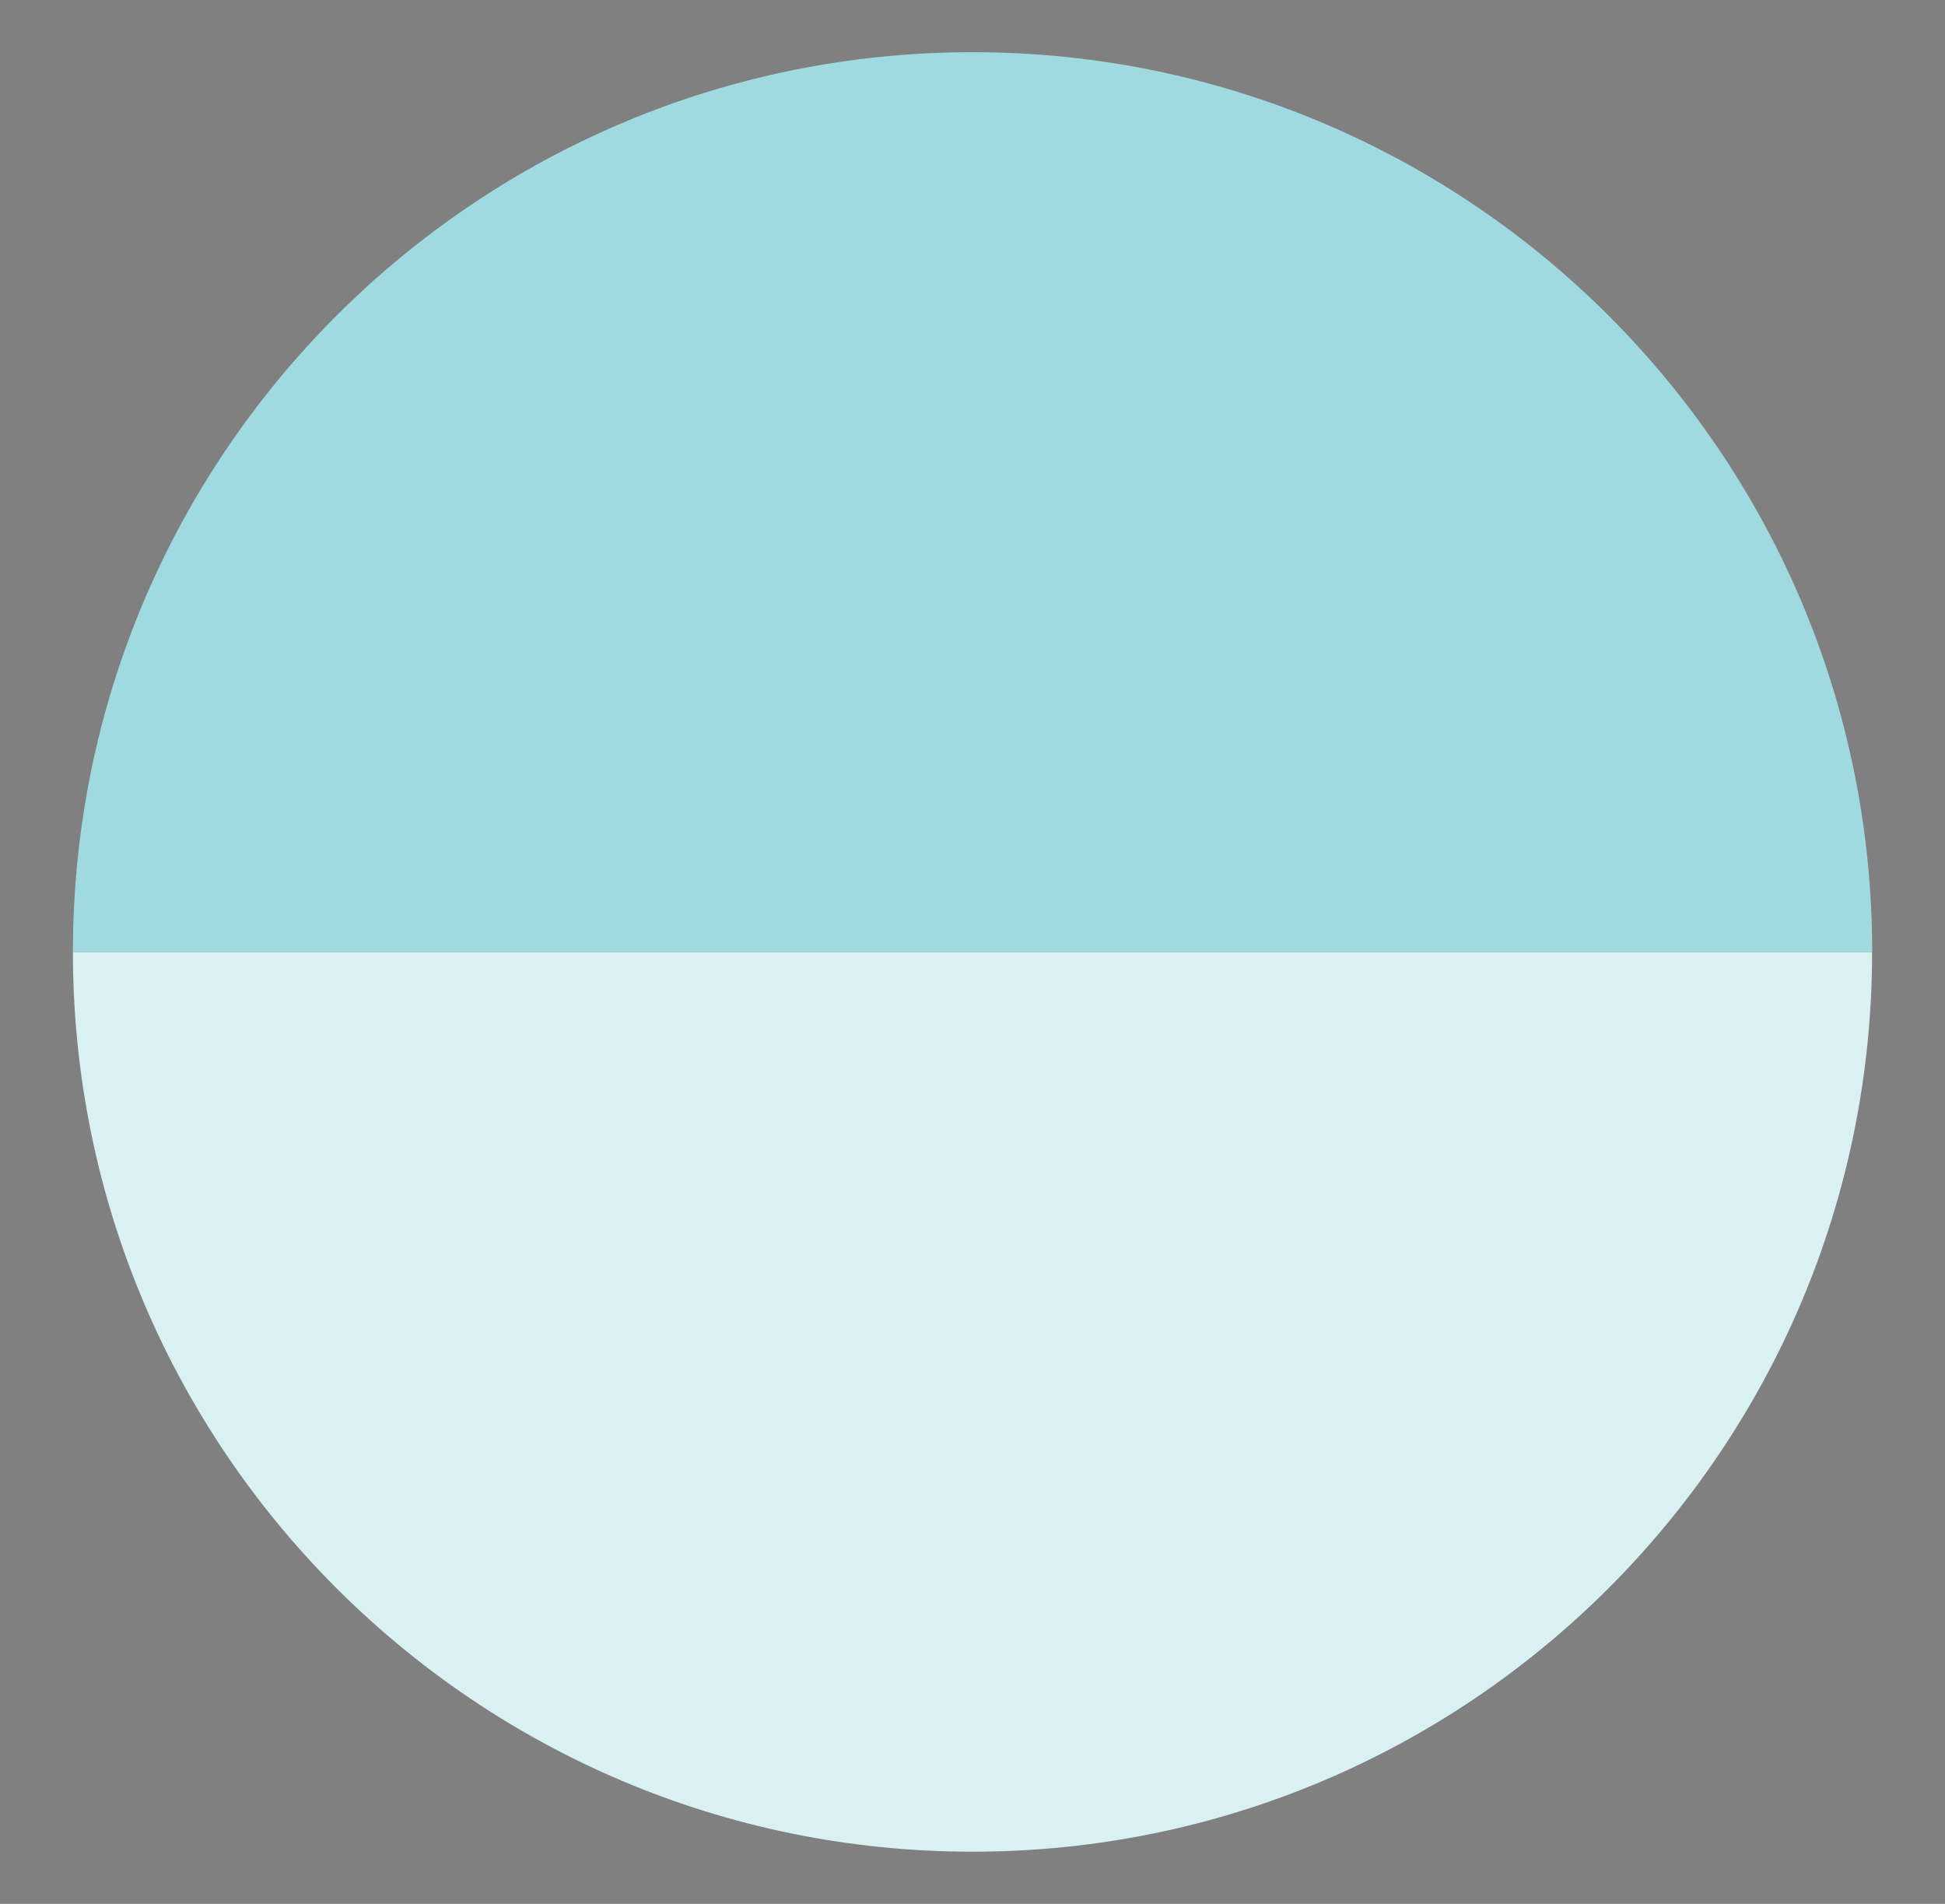 <svg xmlns="http://www.w3.org/2000/svg" id="Layer_1" data-name="Layer 1" viewBox="0 0 206.48 202.09"><rect x="0" y="0" width="206.48" height="202.09" fill="#808080" stroke="none"/><defs><style>      .cls-1, .cls-2, .cls-3 {        stroke-width: 0px;      }      .cls-2 {        fill: #d9f1f3;      }      .cls-3 {        fill: #9fdae0;      }    </style></defs><path class="cls-1" d="M68.13,118.11c-.02.05-.04.1-.05.15-.05.12-.08.24-.12.37-.02.1,0,.13.06.08.09-.03.17-.1.21-.2.13-.16.25-.32.36-.49.15-.22.3-.44.43-.67.31-.51.62-1.04.88-1.58l.21-.43c.09-.18.16-.38.21-.57,0,0,0-.01,0-.02-.02.08-.05.16-.07.23.03-.09.07-.17.1-.26.06-.09.08-.19.06-.29,0-.08-.03-.08-.1,0-.1.1-.2.21-.28.32-.14.17-.26.35-.38.54-.33.5-.64,1.02-.93,1.56-.09.17-.17.33-.26.5-.13.25-.24.51-.35.77"></path><g><path class="cls-2" d="M103.24,196.55c52.74,0,95.5-42.76,95.5-95.5H7.74c0,52.74,42.76,95.5,95.5,95.5Z"></path><path class="cls-3" d="M7.74,101.04h191.01c0-52.74-42.76-95.5-95.5-95.5S7.74,48.3,7.74,101.04Z"></path></g></svg>